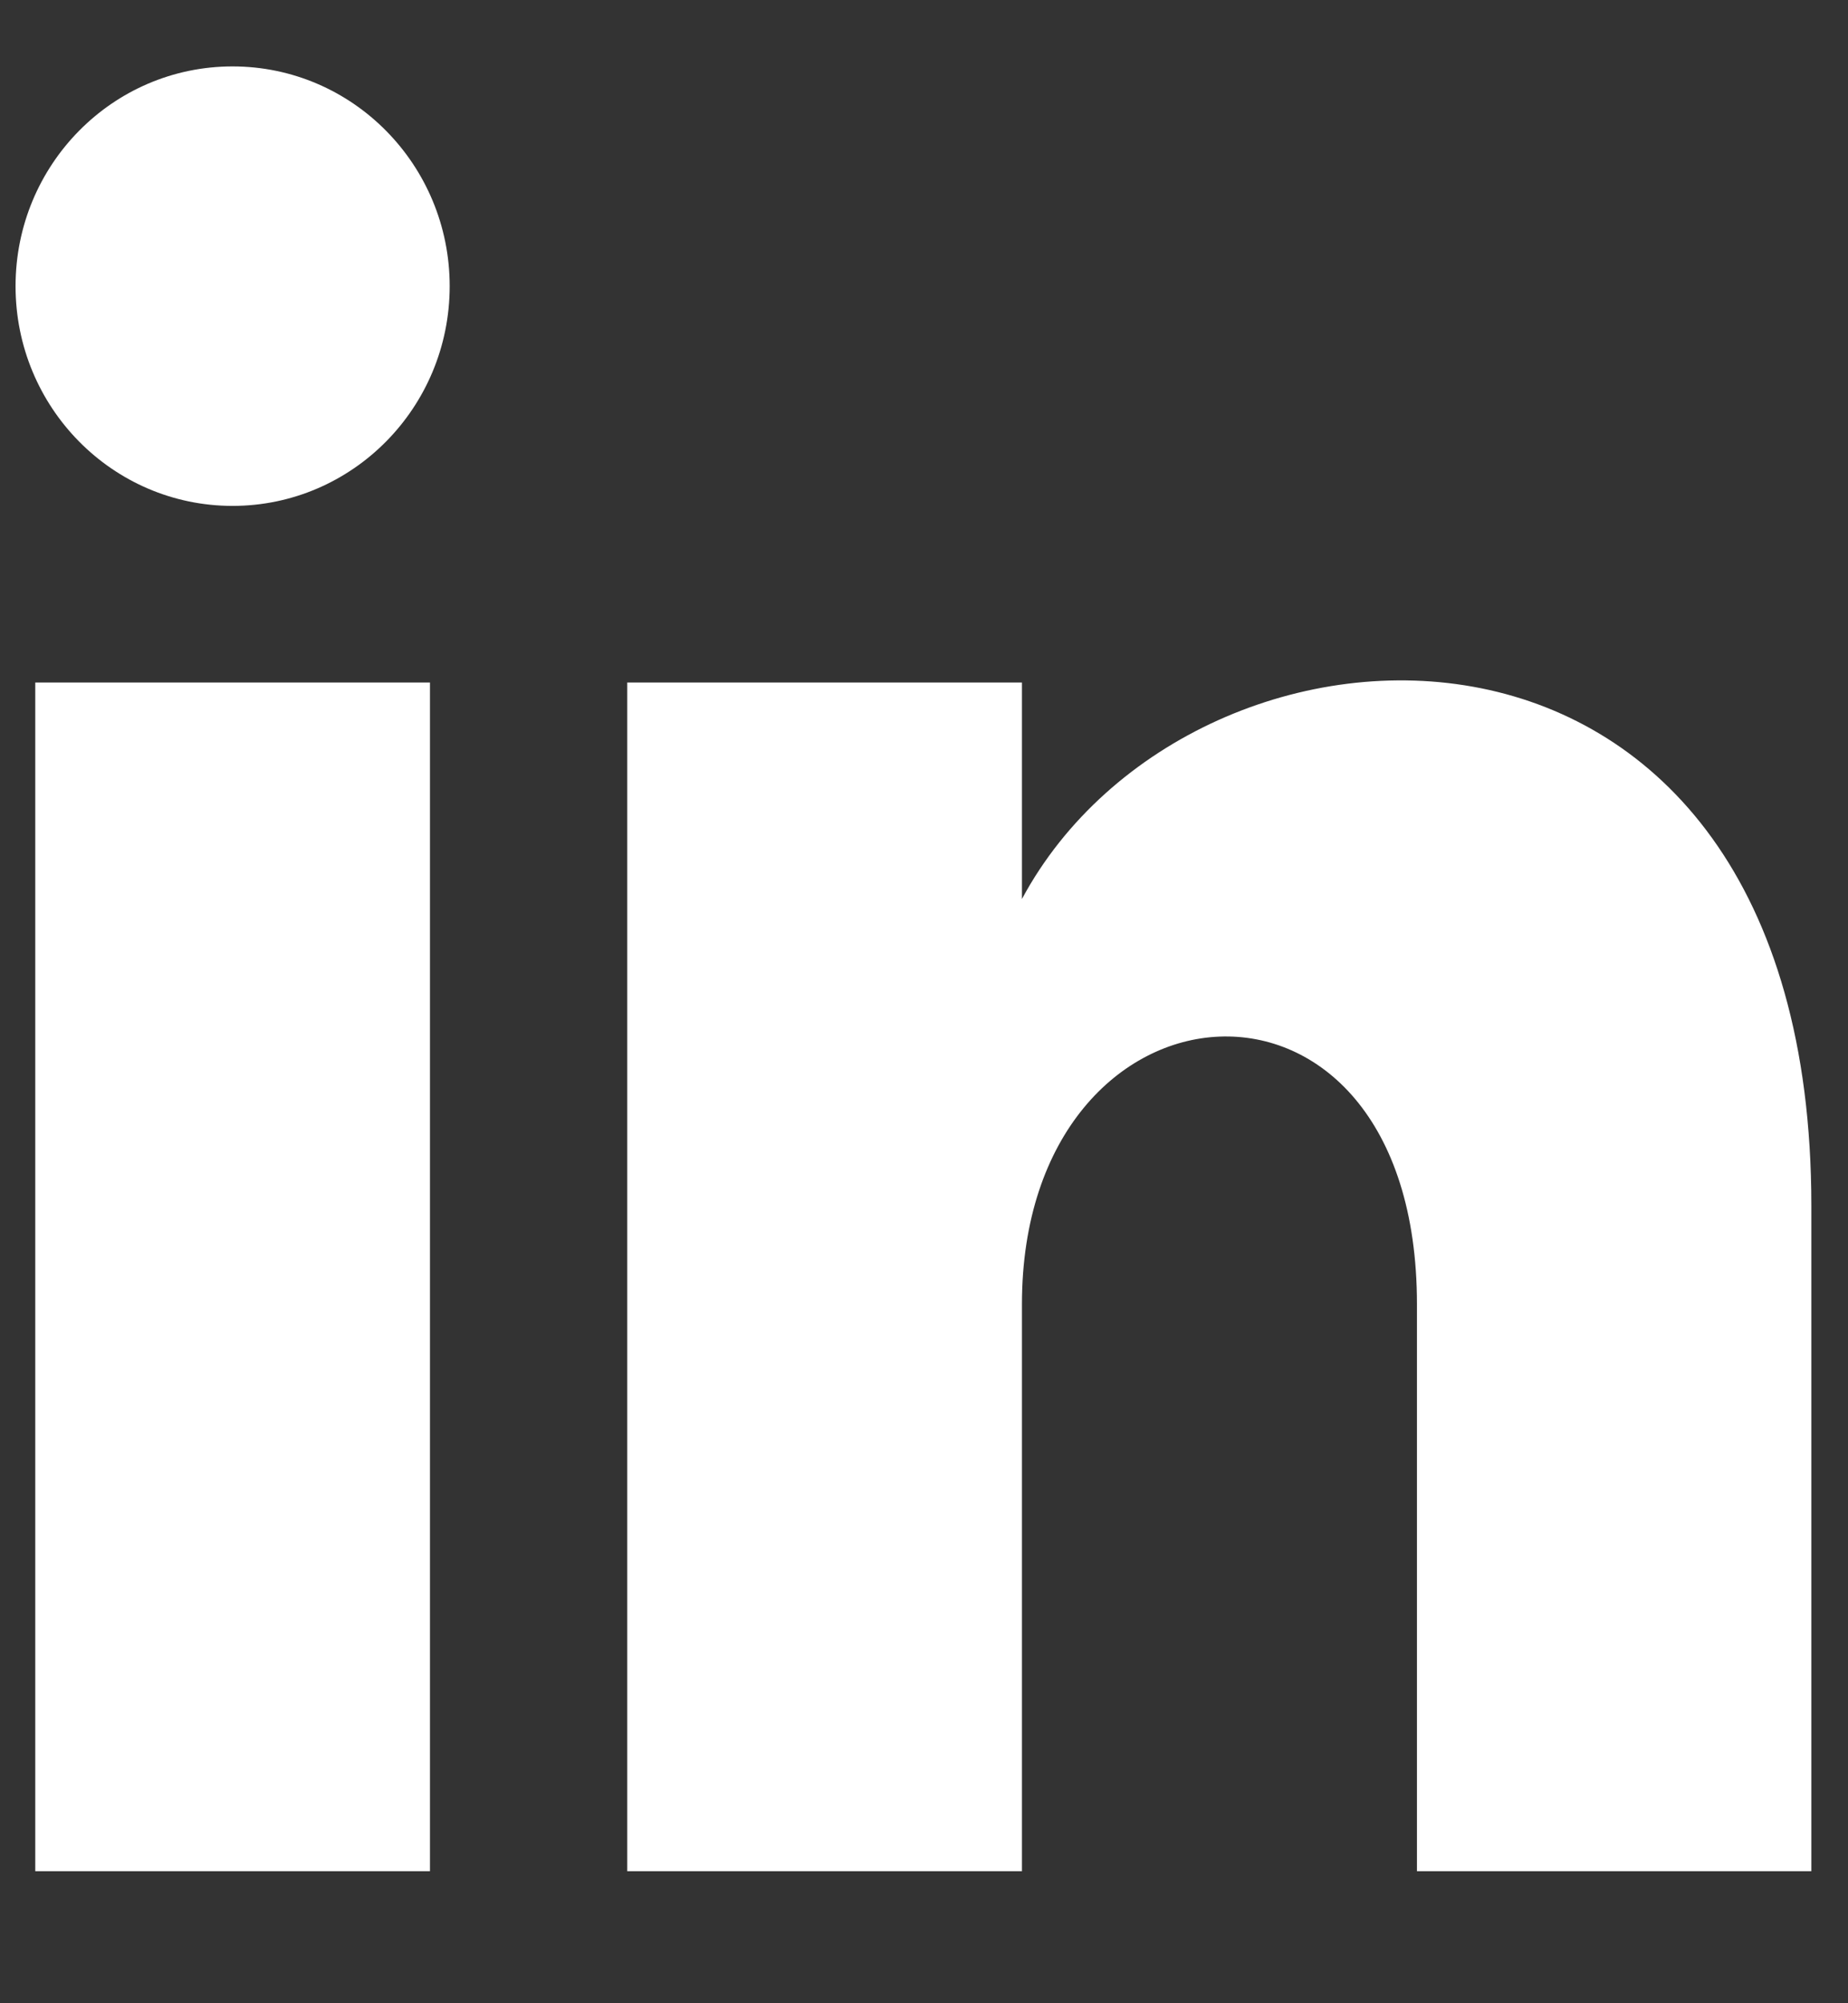 <?xml version="1.0" encoding="UTF-8"?>
<svg width="12px" height="13px" viewBox="0 0 12 13" version="1.1" xmlns="http://www.w3.org/2000/svg" xmlns:xlink="http://www.w3.org/1999/xlink">
    <rect x="0" y="0" width="12" height="13" fill="#333333" stroke="none"/>
    <title>linkedin-solo</title>
    <g id="nav-+-footer" stroke="none" stroke-width="1" fill="none" fill-rule="evenodd">
        <g id="Footer-desk-xl" transform="translate(-361, -460)" fill="#ffffff">
            <g id="social-18px" transform="translate(180, 458)">
                <path d="M192.762,14.143 L190.201,14.143 L190.201,10.464 C190.201,8.046 187.636,8.25 187.636,10.464 L187.636,14.143 L185.073,14.143 L185.073,6.429 L187.636,6.429 L187.636,7.834 C188.753,5.756 192.762,5.602 192.762,9.824 L192.762,14.143 Z M182.51,5.283 C181.732,5.283 181.101,4.645 181.101,3.857 C181.101,3.07 181.731,2.431 182.51,2.431 C183.289,2.431 183.92,3.07 183.92,3.857 C183.92,4.645 183.288,5.283 182.51,5.283 L182.51,5.283 Z M181.229,14.143 L183.792,14.143 L183.792,6.429 L181.229,6.429 L181.229,14.143 Z" id="linkedin-solo"></path>
            </g>
        </g>
    </g>
</svg>
